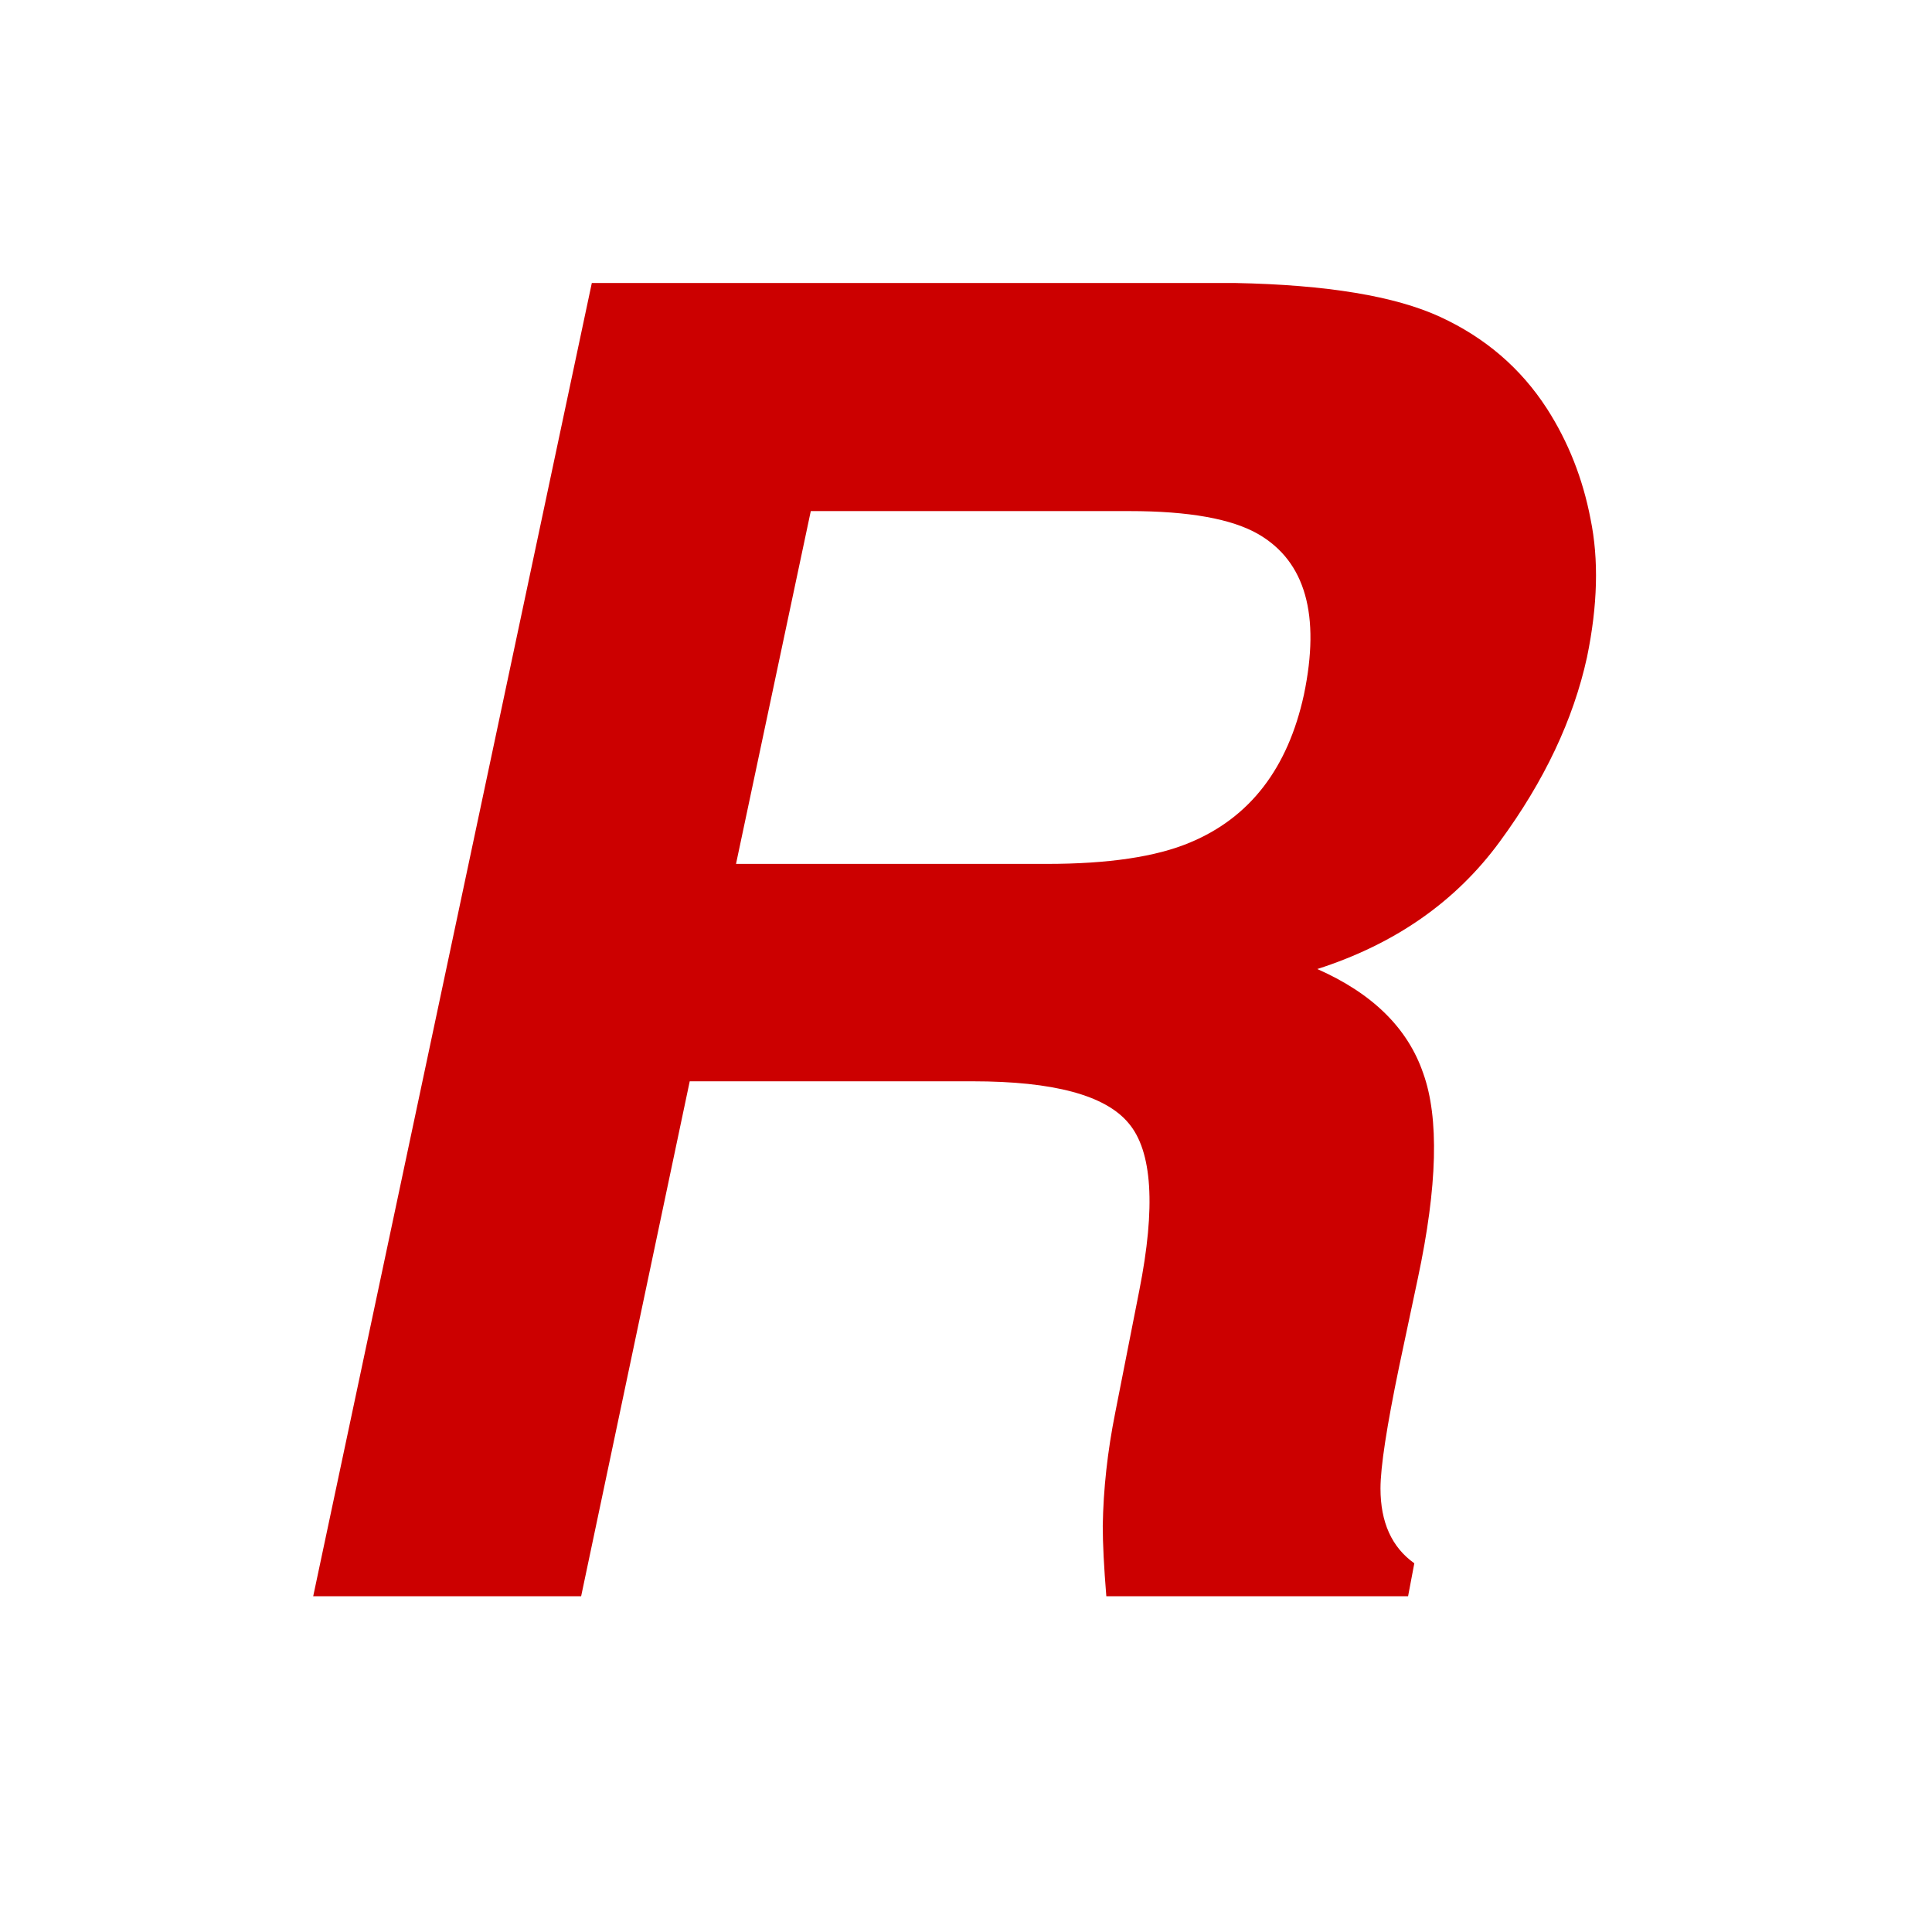<svg width="512" height="512" viewBox="0 0 512 512" fill="none" xmlns="http://www.w3.org/2000/svg">
<rect width="512" height="512" fill="white"/>
<path d="M327.392 75C351.611 75.472 369.696 78.463 381.648 83.973C393.6 89.482 403.036 97.588 409.956 108.291C415.618 117.106 419.471 126.866 421.516 137.569C423.717 148.273 423.403 160.472 420.572 174.166C416.955 190.694 409.249 206.986 397.454 223.041C385.816 238.939 369.696 250.194 349.095 256.805C363.72 263.258 373.077 272.467 377.166 284.43C381.412 296.235 380.941 314.337 375.751 338.734L370.797 362.109C367.494 378.007 365.843 388.789 365.843 394.456C365.843 403.428 368.832 410.04 374.808 414.29L373.156 423.025H293.187C292.557 415.313 292.242 409.095 292.242 404.373C292.399 394.614 293.5 384.618 295.545 374.387L301.915 342.04C306.318 319.846 305.375 305.049 299.084 297.651C292.951 290.253 279.19 286.555 257.802 286.555H182.785L154.006 423.025H83L156.837 75H327.392ZM195.052 228.943H277.381C293.736 228.943 306.396 227.055 315.36 223.277C331.244 216.666 341.309 203.601 345.556 184.083C349.959 162.991 345.949 148.824 333.525 141.583C326.448 137.49 315.046 135.444 299.319 135.444H214.868L195.052 228.943Z" fill="#CC0000"/>
</svg>
